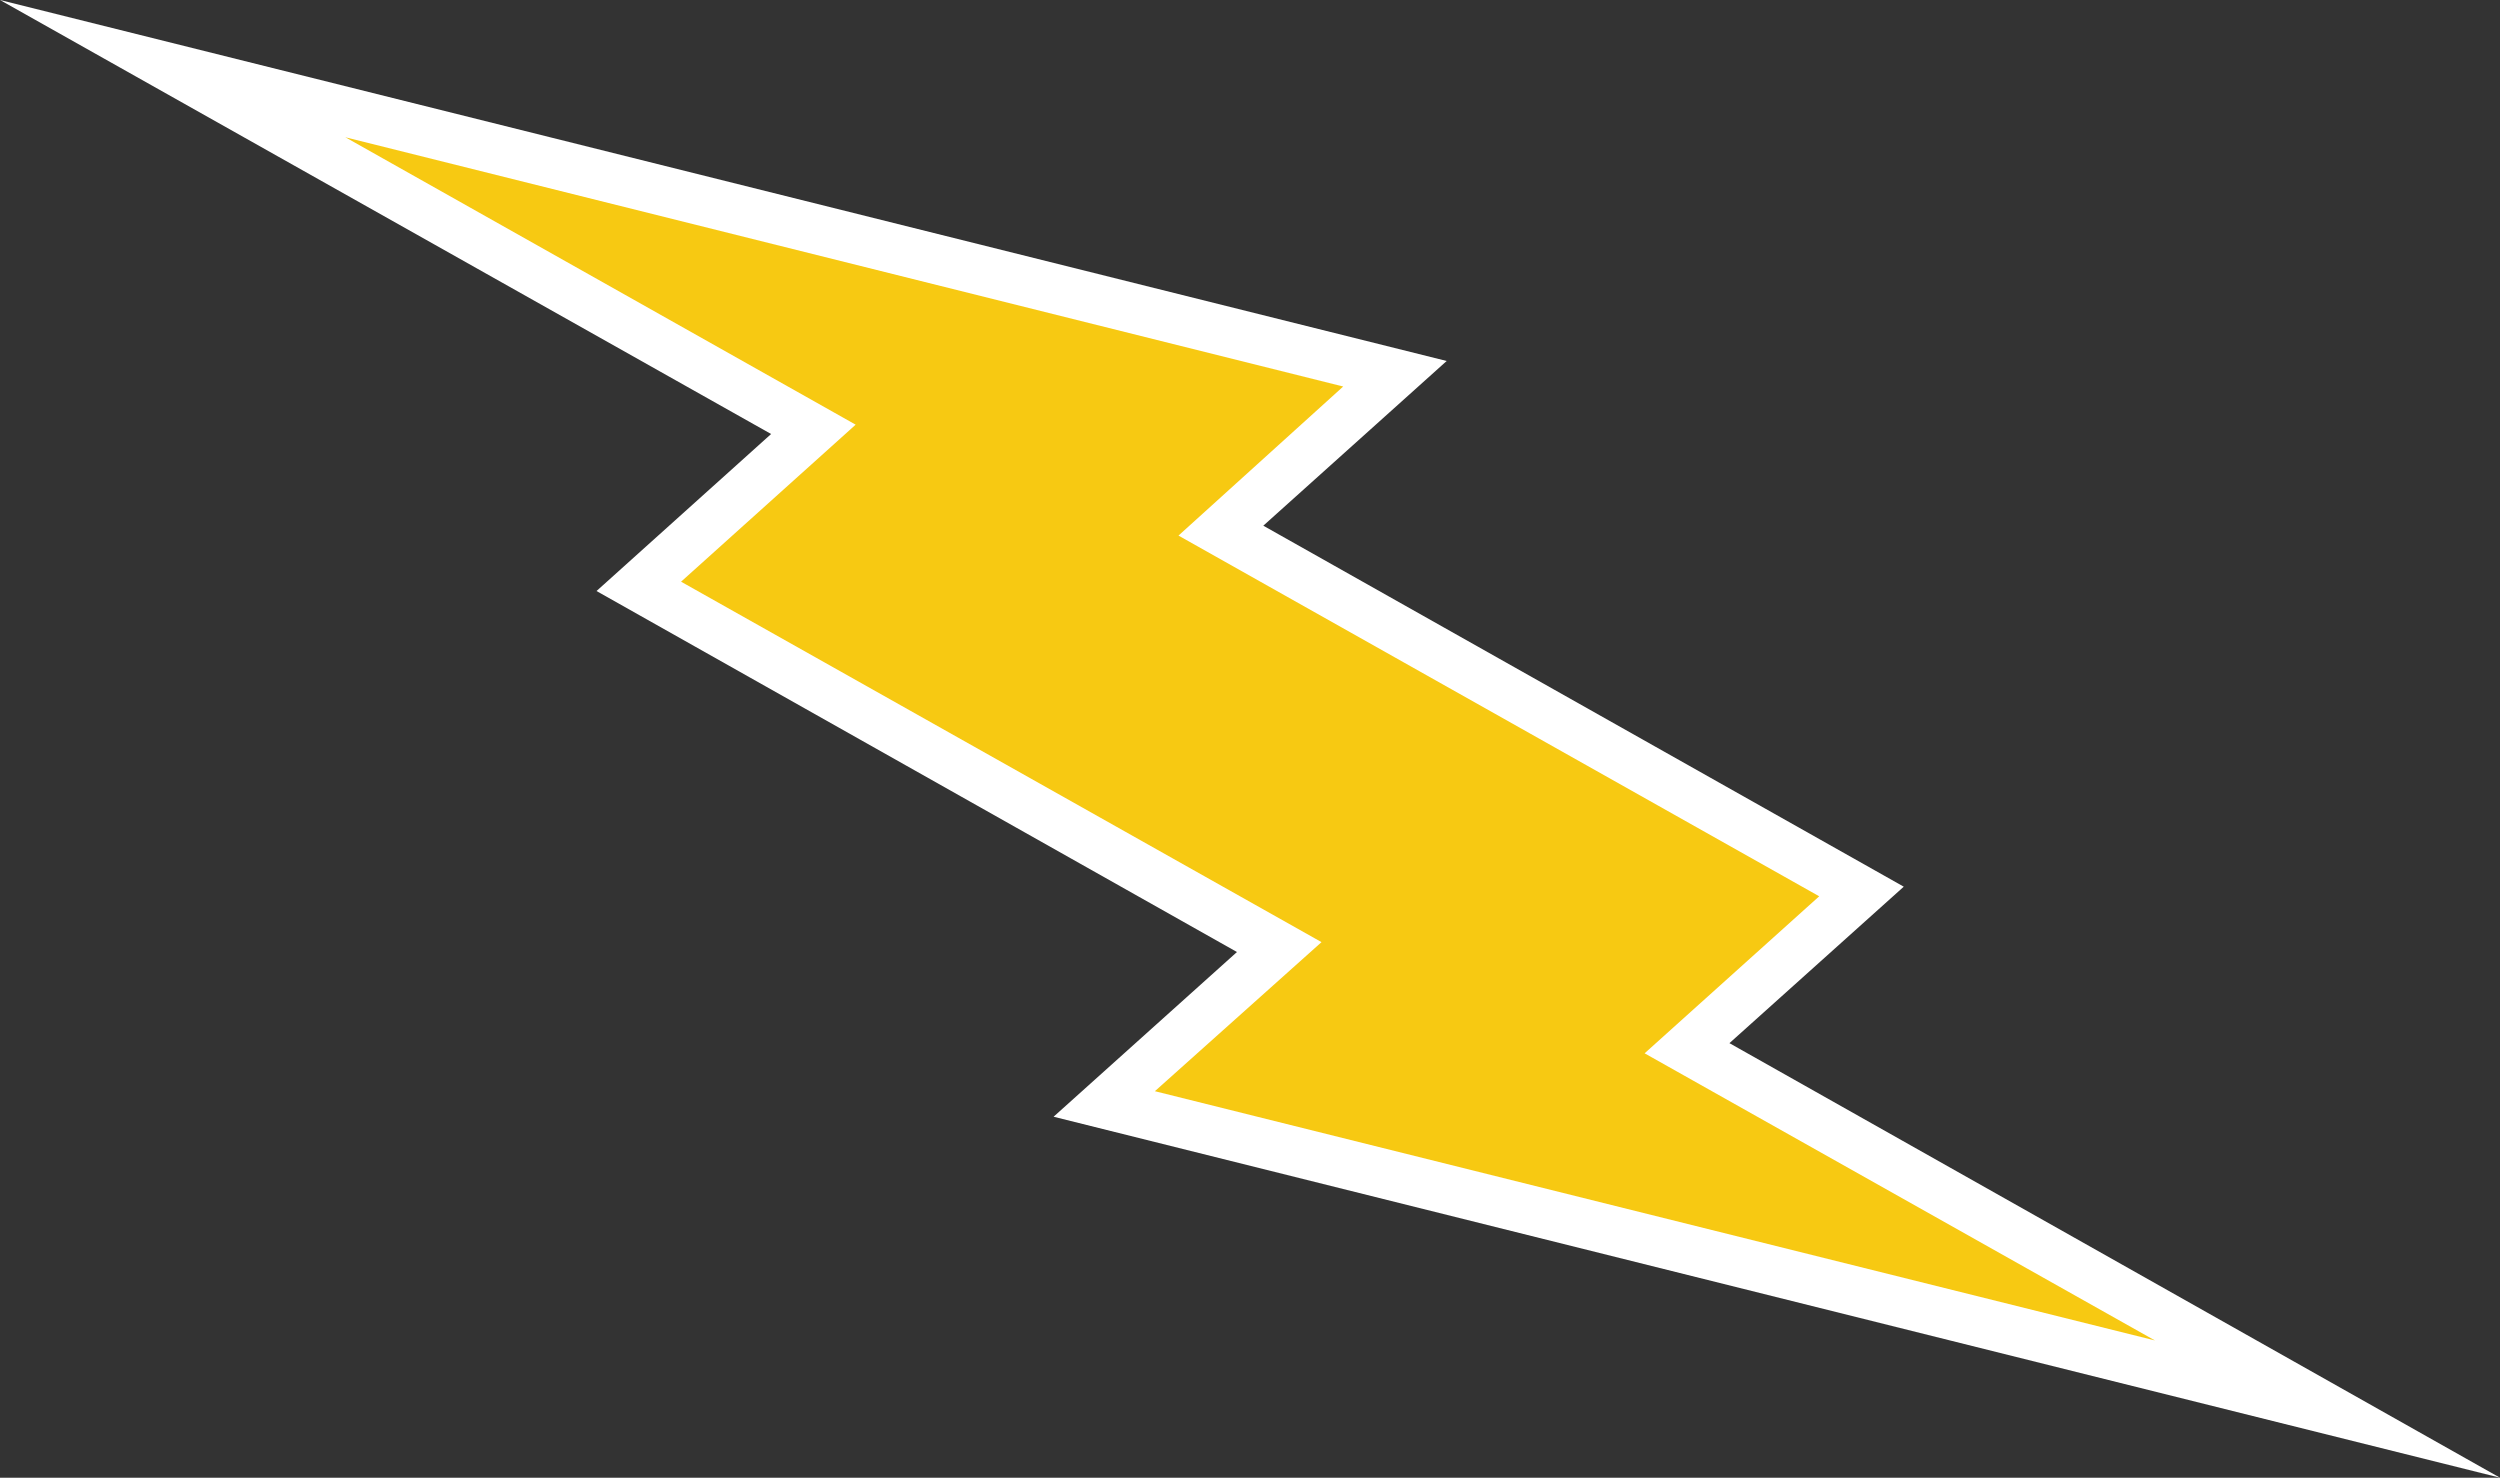 <svg id="Layer_1" data-name="Layer 1" xmlns="http://www.w3.org/2000/svg" viewBox="0 0 91.07 53.83"><rect x="0" y="0" width="91.07" height="53.83" fill="#333333" stroke="none"/><title>zap</title><polygon points="29.62 15.64 6.29 2.5 50.83 13.62 44.47 19.34 67.81 32.48 61.45 38.2 84.78 51.33 40.25 40.22 46.6 34.49 23.27 21.36 29.62 15.64" style="fill:#f7c912"/><path d="M91.07,53.83L38.38,40.68l6.68-6L21.73,21.53l6.36-5.72L0,0,52.7,13.15l-6.68,6L69.35,32.3,63,38Zm-49-14.08L78.5,48.83,59.91,38.37l6.36-5.72L42.93,19.51l6-5.43L12.58,5,31.17,15.47l-6.36,5.72L48.14,34.32Z" style="fill:#fff"/></svg>